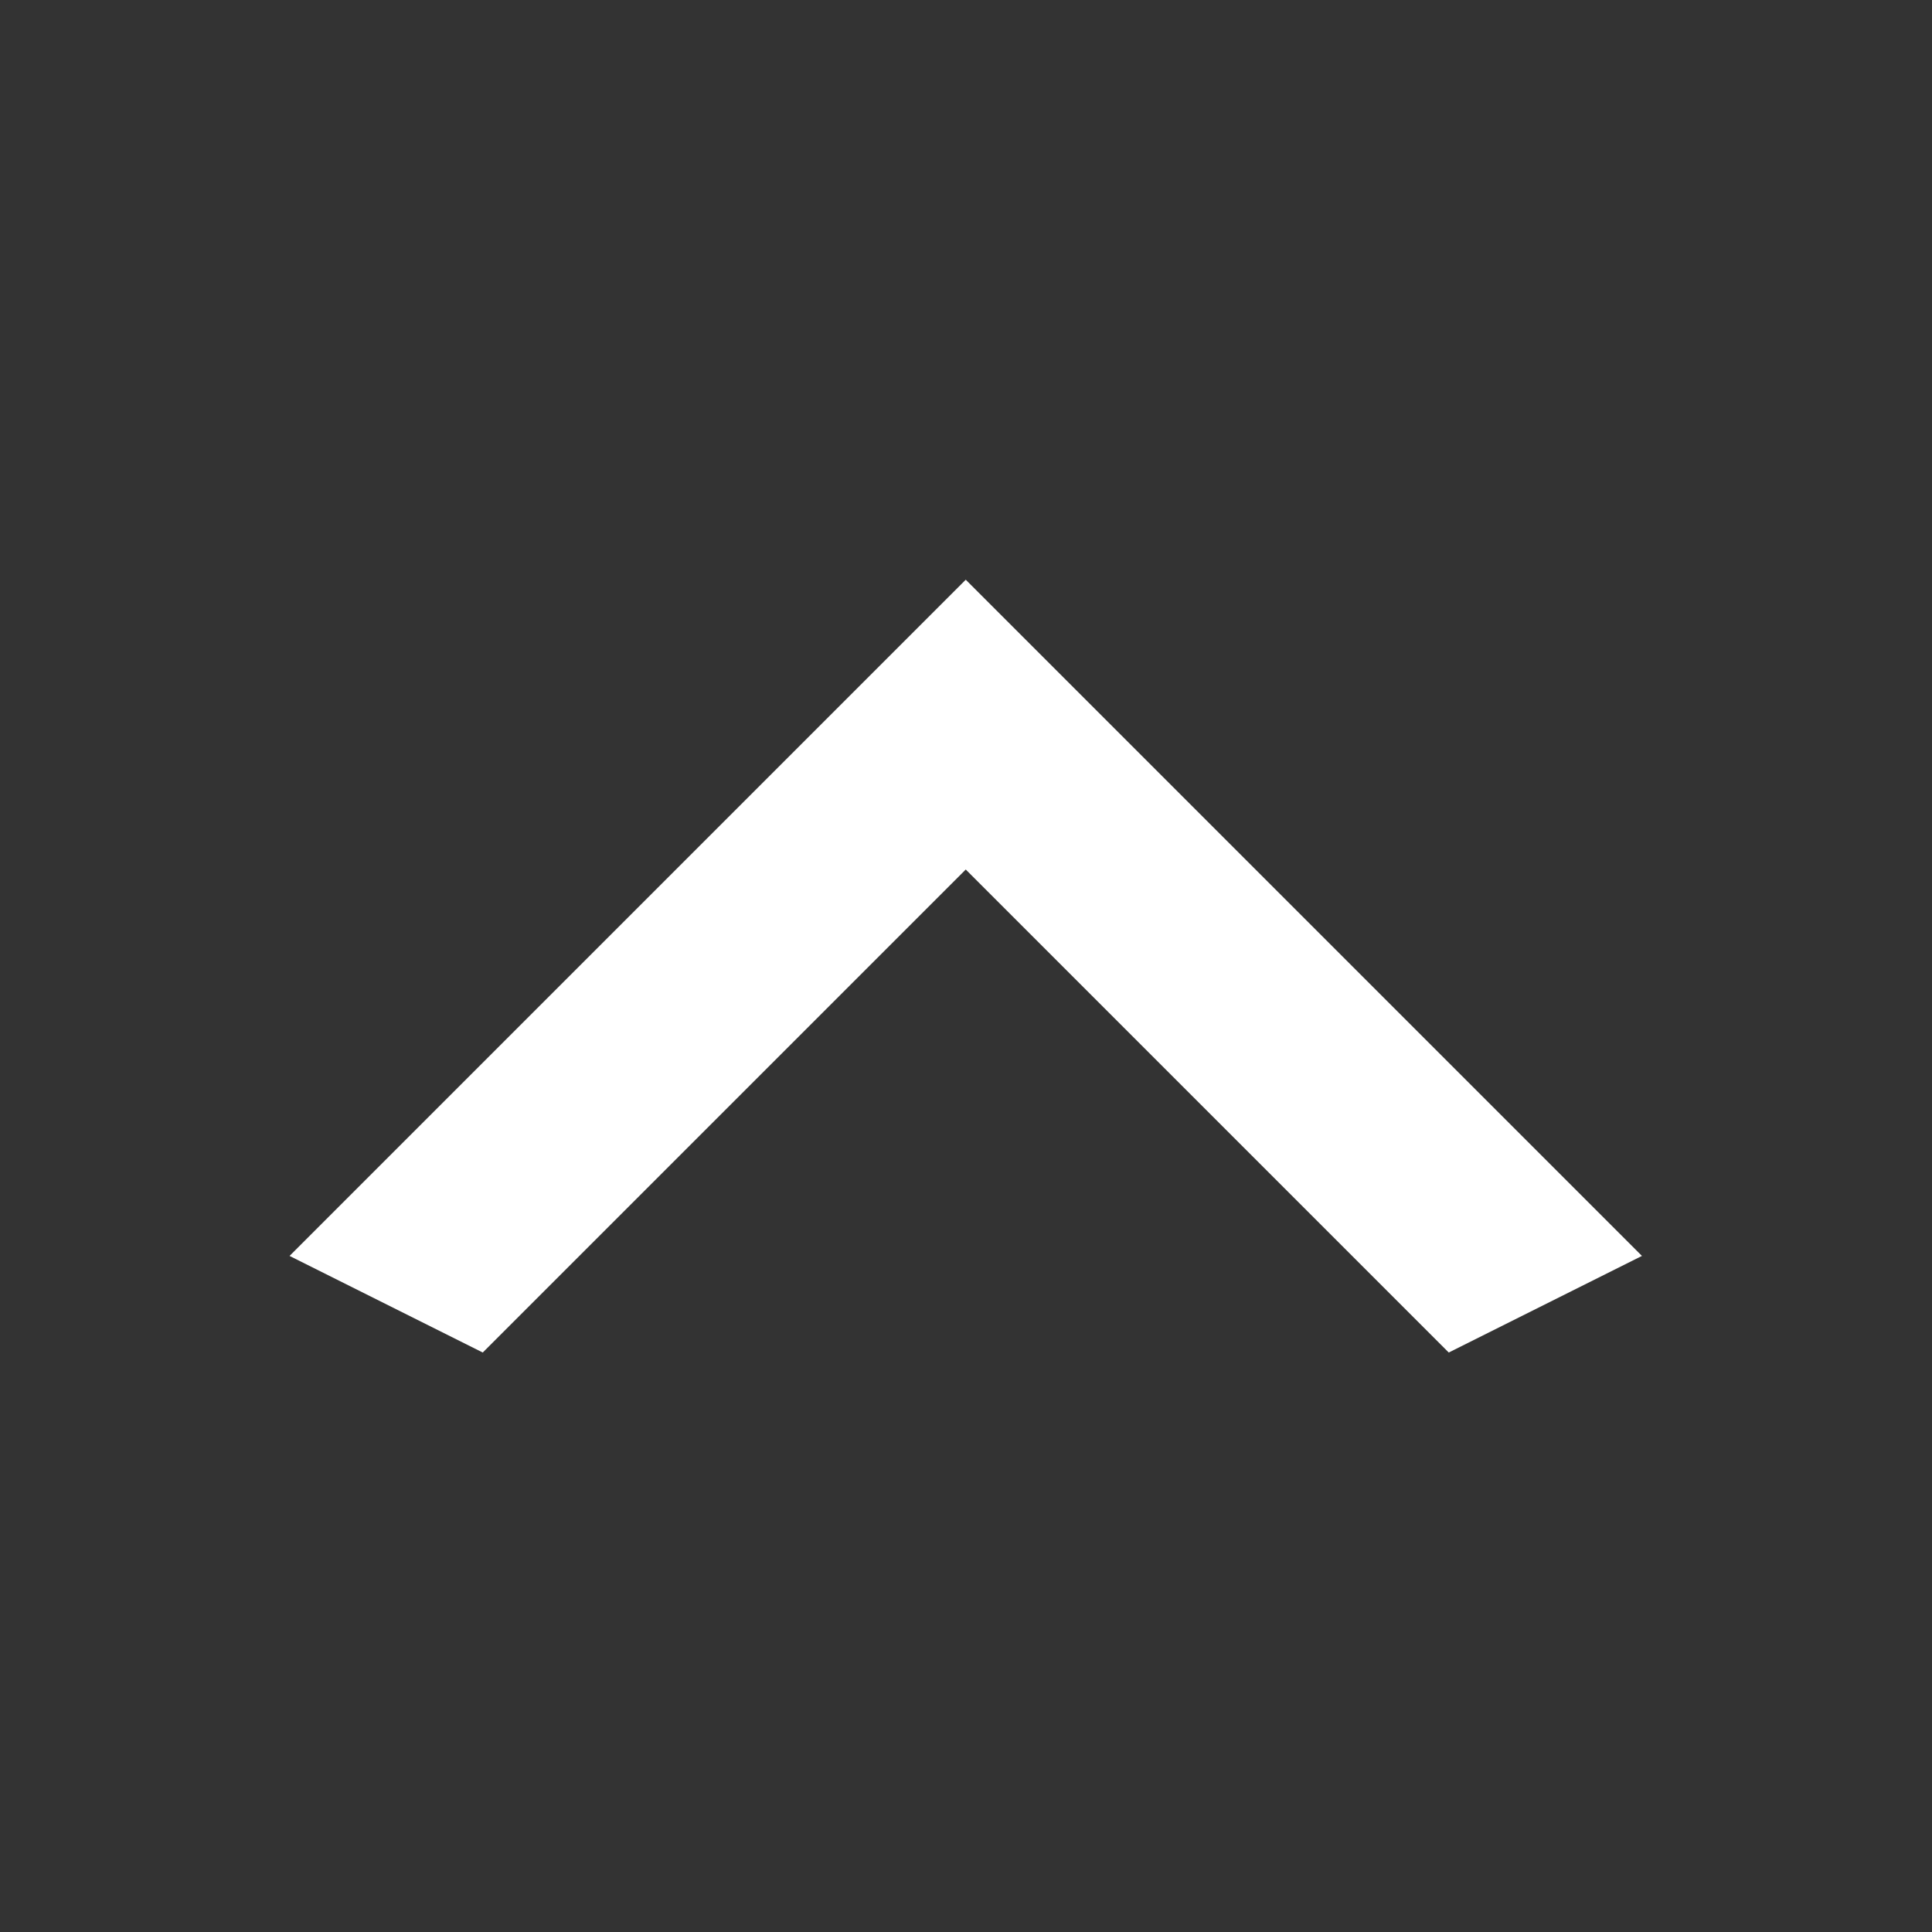 <svg width="16" height="16" viewBox="0 0 16 16" fill="none" xmlns="http://www.w3.org/2000/svg">
<rect x="0" y="0" width="16" height="16" fill="#333333" stroke="none"/>
<path d="M11.998 11.201L7.998 7.201L3.998 11.201L2.398 10.401L7.998 4.801L13.598 10.401L11.998 11.201Z" fill="white"/>
</svg>

